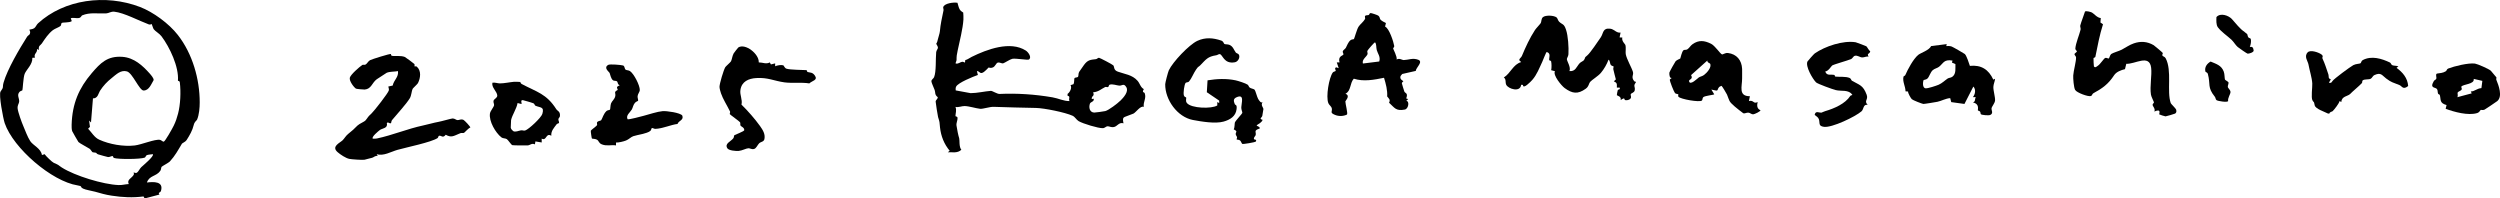 <?xml version="1.0" encoding="UTF-8"?>
<svg id="_レイヤー_2" data-name="レイヤー 2" xmlns="http://www.w3.org/2000/svg" viewBox="0 0 382.18 30.34">
  <g id="_レイヤー_1-2" data-name="レイヤー 1">
    <g>
      <g>
        <path d="M146.37.43c.12.35.16.71.36,1.04.17.28.49.4.52.45s.04.96.03,1.07c-.08,1.39-.59,3.34-.88,4.73-.14.64-.17.86-.17,1.45,0,.15-.19.48-.14.53.39.12.69-.21.98-.25.39-.06.46.42.49-.26.37-.09.66-.34.99-.5,2.33-1.15,5.9-2.48,8.27-.96.37.24.96,1.04.47,1.37-.19.12-2.04-.22-2.54-.11-.35.08-1.18.63-1.39.69-.24.06-.53-.19-.83-.11-.27.08-.37.58-.75.74s-.58-.01-.65.01c-.06.02-.62.74-1.02.83-.36.09-.44-.33-.77-.27l.15.58c-.71.25-3.01,1.17-3.32,1.77-.1.19-.09.39-.07.59l2.28.42c1,0,2.2-.29,3.1-.35.22-.01.97.49,1.33.47,2.63-.12,5.35.05,8.09.52.93.16,1.7.59,2.6.57-.22-.38.22-.71-.3-.81v-.29c.34-.22.72-.93.45-1.33l.45-.15c.16-.28.08-.8.16-.93.07-.11.45-.08.54-.2s.03-.52.17-.75c.1-.16.58-.84.74-1.06.58-.79.99-.79,1.84-.89.15-.02.29-.21.45-.21.12,0,2.07,1.02,2.19,1.16.2.23,0,.71.69.96,1.03.38,2.2.46,3.02,1.4.36.41.45,1.01.96,1.27-.35.58.07.44.13.62.29.8-.25,1.3-.14,2.1-.5-.23-1.15.79-1.57,1.02-.21.11-.46.15-.76.29-.7.32-1,.13-.77,1.2-.68-.22-.95.46-1.44.56-.46.1-.72-.12-1.01-.11-.23.01-.4.29-.73.29-.68.02-3-.68-3.67-1.07-.36-.21-.55-.65-.94-.83-1.15-.52-4.31-1.16-5.58-1.19-2.13-.06-4.44-.08-6.48-.17-.56-.03-1.61.34-2.07.3-.66-.07-1.69-.41-2.38-.42-.42-.01-.92.24-1.39.13.21.5,0,1.02,0,1.39,0,.1.3.02.32.3.02.38-.22.74-.16,1.17.07.52.3,1.63.41,1.93.09.25-.05,1.34.33,1.76-.58.56-1.34.36-2.07.38l.29-.22c-.86-1.03-1.33-2.23-1.48-3.55-.12-1,0-.65-.3-1.61-.04-.13-.38-2.24-.37-2.36.01-.27.35-.4.32-.68-.5-.37-.33-.7-.47-1.09-.1-.3-.51-1.14-.5-1.34,0-.26.32-.4.41-.62.35-.86.22-2.78.32-3.81.03-.31.27-.51.27-.7,0-.23-.25-.51-.26-.62,0-.04.13-.08.24-.63.09-.42.28-.87.32-1.28.09-1.04.3-1.97.55-3.17.04-.17-.08-.39-.04-.51.18-.59,1.6-.76,2.16-.66ZM171.27,15.4c.48-.48,1.31-1.38.92-2.06s-.66-.21-1.09-.25-1-.28-1.45-.15c-.15.04-.15.3-.24.36-.11.07-.34-.05-.45,0-.63.31-1.01.74-1.85.81.27.68-.27.46-.21,1.04l.29-.07c.14.47-.46.47-.57.76-.2.56-.07,1.33.65,1.37.16,0,1.5-.17,1.7-.23.53-.14,1.87-1.16,2.3-1.59Z"/>
        <path d="M187.14,6.71c.18.1.53.03.81.15.56.23.68.79.97,1.17.09.12.38.15.48.34.21.42-.14,1.06-.62,1.15-1.72.31-1.84-1.21-2.33-1.25-.14-.01-.34.15-.52.18-1.31.2-1.54.61-2.45,1.54-.32.32-.24.07-.65.67s-.65,1.32-1.07,1.81c-.12.14-.44.1-.52.21-.2.28-.37,1.52-.26,1.9.08.28.32.27.35.32.07.13-.15.5.11.84.65.84,3.81.92,4.65.38v-.52s.29.15.29.15v-.37s-1.89-1.28-1.89-1.28l.11-1.82c1.42-.23,2.88-.3,4.29,0,.39.08,1.56.46,1.85.67.13.09.16.34.32.45.19.14.61.18.74.32.12.13.38,1.14.53,1.39s.44.73.69.49c-.34.5.12.82.12,1.08,0,.05-.14.87-.17,1.03-.05.27-.58.44.05.61-.17.47-.68.63-.88.81-.17.15.51.18.44.51-.98.32-.52.49-.62,1-.04.18-.31.31-.27.62.01.1.49.01.3.37-.14.14-1.98.43-2.07.37-.12-.07-.19-.4-.35-.53s-.48-.11-.52-.15c-.04-.04.09-.25.06-.35-.04-.16-.18-.27-.2-.44-.05-.37.41-.39-.31-.76.16-.23.13-.93.18-1.05.12-.3,1.14-1.36,1.14-1.46,0-.2-.18-.52-.16-.87.02-.65.54-2.1-.75-1.51-.48.22-.44.56-.25,1.02.08.21.37.02.28.78-.12,1.11-1.02,1.64-2,1.91-1.27.35-3.35,0-4.68-.25-2.39-.46-4.26-3.1-4.23-5.47,0-.24.43-1.86.55-2.12.6-1.28,3.08-3.9,4.35-4.5,1.21-.57,2.43-.47,3.66-.05.36.12.37.44.47.49Z"/>
      </g>
      <path d="M211.05,3.01c.18.2.57.39.82.51l-.13.55c.62.23,1.3,2.33,1.4,2.96.03.18-.17.29-.17.37,0,.09.65,1.28.54,1.7.42-.26.79.08,1.1.08.72-.02,1.36-.36,2.19-.05s-.34,1.2-.37,1.71l-2.07.47c-.75.72.18,1.04.18,1.11,0,.03-.22.16-.24.29,0,.07.34,1.15.39,1.29.09.25.62.18.28,1.05l.3.09-.29.29c.52-.01.36,1.21-.23,1.32-1.36.26-1.54-.26-2.4-1.05.24-.49-.02-.6-.29-.96.07-.93-.2-1.93-.48-2.85-1.52.31-3.12.62-4.62.14-.63.69-.39,1.87-1.28,2.3.82.31-.01,1.06-.01,1.17,0,.36.4,1.82.25,2.01-.56.28-1.27.29-1.84.05-.84-.34-.38-.5-.48-.98-.07-.34-.41-.51-.53-.81-.4-.99.1-3.91.68-4.69.1-.14.39-.16.44-.24.06-.09-.27-.45.09-.55l.37.13-.29-.88h.42c-.26-.96.45-.99.59-1.2.06-.09-.13-.32-.1-.48.03-.19.36-.35.47-.55.21-.37.34-.87.74-1.18.16-.13.46-.11.5-.16.07-.08.44-1.47.7-1.88.24-.38.77-.76,1-1.19.06-.11-.07-.35,0-.45.14-.18.43-.09.56-.16.16-.09.08-.3.32-.29.15.01,1,.29,1.12.38.3.21.23.48.35.61ZM210.85,9.39c.23-.71-.24-1.2-.38-1.73-.12-.43-.01-.88-.27-1.2-.09,0-1.12,1.17-1.17,1.32s.07.34.03.49c-.13.41-.9.81-.71,1.44l2.5-.31Z"/>
      <path d="M319.83,1.94c.29.15.76.78,1.32.82l-.05.68.39.27c-.52,1.64-.83,3.31-1.17,4.99-.03.12-.27.1-.28.2-.01.12.03,1.19.06,1.24.18.3.44.02.63-.11.35-.23.87-1.06,1.08-1.16.22-.1.48.13.57.07.07-.04.19-.55.36-.68.25-.19,1.25-.47,1.62-.67.58-.3,1.16-.73,1.84-.96,1.04-.36,2.05-.3,3.04.28.12.07,1.34,1.1,1.39,1.19.04.07-.14.27-.05.41.09.13.35.14.49.4,1.01,1.9.14,5.06.78,6.86.04.12.78.82.82.98.06.25.08.44-.15.61-.06.05-1.39.43-1.47.43-.1,0-.94-.27-.97-.31-.04-.06.41-.94-.74-.43.19-.41-.24-.8-.27-.99-.03-.18.21-.3.21-.41,0-.08-.42-.88-.46-1.18-.2-1.27.17-2.98.03-4.11-.26-2.15-2.49-.51-3.8-.61l-.2.82c-.58.14-1.31.4-1.66.93-.87,1.34-1.79,2.01-3.18,2.76-.17.09-.18.36-.36.42-.42.15-2.19-.52-2.42-.93-.21-.38-.32-1.75-.29-2.22.04-.69.47-2.22.43-2.77-.01-.16-.25-.35-.24-.47,0-.15.38-.31.37-.44,0-.09-.25-.22-.24-.42.06-.84.6-2.06.8-2.89.05-.22-.09-.46-.05-.63.18-.67.52-1.47.73-2.15.2-.13.88.06,1.11.18Z"/>
      <g>
        <g>
          <path d="M285.32,7.09c.13.1.36.61.59.76-.13.49-.56.24-.26.81-.32-.08-.68.13-.96.12-.39-.01-.73-.36-1.14-.25-.24.07-.36.41-.55.49-.54.24-2.57.79-2.91.99-.13.08-.55.86-1.06.92.24.71.8.4,1.37.52.12.03.08.25.17.26.58.07,1.59-.05,2.19.21.23.1.22.34.35.42,1.13.66,1.7.65,2.25,2.14.29.79-.46.91.15,1.54-.7-.11-.58.67-.93.99-.95.83-4.52,2.54-5.74,2.38-.9-.12-.6-.56-.78-1.15-.1-.32-.41-.48-.65-.67.14-.74.68-.28,1.08-.36.03,0,.19-.12.53-.22,1.4-.41,3.06-1.13,3.84-2.33.09-.14.34-.07.3-.18-.59-.83-1.64-.49-2.53-.71-.45-.11-2.78-.95-3.01-1.18-.54-.55-1.65-2.46-1.31-3.19.04-.08,1-1.17,1.12-1.24,1.58-1.09,4.33-2.01,6.25-1.7.09.01,1.6.58,1.67.63Z"/>
          <path d="M297.6,6.75l-.07.29c.28-.02.55-.02.82.07.16.05,1.94,1.07,2.02,1.15.27.27.64,1.41.77,1.81,1.72-.18,2.87.55,3.58,2.1l.27-.13c-.03.42-.25.83-.26,1.25-.02.55.29,1.55.26,2.06-.02.41-.5.93-.54,1.21-.04.31.33.75-.19,1.01-.24.12-1.3.02-1.44-.11-.06-.06-.04-.28-.12-.39-.1-.13-.31-.15-.33-.18-.07-.12.32-.99-.77-1.23.42-.12.26-.47.44-.81h-.44c.35-.42.5-1.17.07-1.62l-1.36,2.66-2.02-.28-.16-.61c-.67.04-1.33.43-1.95.56-.23.05-2.06.35-2.16.33-.24-.04-1.58-.56-1.76-.73-.15-.15-.6-.91-.57-1.17l-.39-.03c0-.76-.49-1.47-.31-2.24.02-.1.22-.12.27-.23.4-.92,1.23-2.47,1.97-3.09.4-.33,1.67-.7,1.99-1.36l2.4-.3ZM298.49,9.26c-1.34-.23-1.38.41-2.07.95-.27.21-.68.27-.96.52-.36.32-.53,1.01-.8,1.27-.2.2-.54.19-.58.23-.11.13-.27,1.24.31,1.27.37.02,1.57-.38,1.96-.54.53-.22,1.03-.72,1.4-.96.2-.13.47-.08.74-.29.58-.45.41-1.28.44-1.91l-.53-.23.08-.3Z"/>
        </g>
        <g>
          <path d="M237.96,2.66c.14.12.21.48.38.65.5.49.74.26,1.06,1.23.32.95.43,2.69.37,3.76-.02.31-.24.57-.24.73,0,.34.66,1.26.39,1.84.93.08,1.05-.62,1.54-1.18.19-.22.57-.34.68-.5.31-.45-.06-.26.52-.73.46-.38,1.64-2.16,2.05-2.75.44-.65.26-1.47,1.47-1.32.57.07.95.7,1.56.59l-.15.74.42.02c-.15.52.42,1,.46,1.12.13.42,0,1.08.06,1.41.15.8.88,2,1.1,2.72.15.48-.33.75.18,1.4.11.14.28.1.29.11.04.07-.23.33-.25.53-.02.24.14.44.05.8s-.51.37-.6.57c-.08.17.21.5-.14.76-.2.14-.5.2-.73.14-.17-.04.08-.54-.68,0,.15-.57-.51-.66-.58-.75-.02-.03.11-.68.14-.76.06-.18.42,0,.29-.4h-.43c.01-.56.07-.72-.46-.96l.31-.29c-.12-.53-.29-1.02-.39-1.55-.03-.15.07-.4.05-.42-.04-.06-.31-.09-.42-.23-.19-.24-.08-.62-.36-.82-.27.72-.67,1.42-1.16,2.01-.4.49-1.44,1.12-1.64,1.38-.28.36-.18.69-.71,1.07-1.18.85-2.03.74-3.2-.12-.49-.36-1.84-1.99-1.48-2.57l-.58-.16c.08-.35.07-1.05-.01-1.36-.03-.12-.27-.09-.29-.19-.05-.39.31-1.03-.38-1.23-.1,0-.57,1.28-.69,1.52-.44.92-.81,1.95-1.52,2.75-.25.28-1.43,1.51-1.42.76l-.28-.02c-.12,1.21-1.97.64-2.28,0-.18-.36.03-.85-.37-1.11,1.07-.68,1.4-1.99,2.65-2.36l-.3-.3c.03-.26.31-.39.41-.63.58-1.39,1.2-2.74,2.01-3.98.15-.23.79-.9.88-1.06.11-.2.06-.66.32-.89.4-.35,1.7-.29,2.1.04Z"/>
          <path d="M261.54,6.67c.65.32,1.36,1.47,1.69,1.64.13.07.49-.26.92-.21,1.34.17,2.11,1.1,2.17,2.43.02.41-.01,1,0,1.47.01,1.19-.62,2.72,1.19,2.71l-.15.74c.77-.2.65.5,1.33.15-.12.53-.11,1.03.44,1.25.01.18-.9.62-1.13.63-.27,0-.46-.24-.72-.26-.27-.03-.61.2-.8.08-.14-.09-1.09-.84-1.28-1.01-.98-.85-.78-.85-1.19-1.83-.06-.15-.77-1.33-.84-1.34-.12.06-.29.11-.37.2-.42.48.1.69-1.18.37l.44.73c-.07.09-1.4.21-1.67.43-.16.13-.09.43-.23.53-.39.28-3.23-.21-3.57-.59-.11-.12.01-.33-.01-.35-.09-.1-.39-.06-.52-.21-.16-.18-.84-1.85-.79-2.08l.3-.24c-.35.12-.4-.58-.37-.81.02-.12.84-1.6.95-1.73.18-.22.69-.38.72-.43.04-.06.22-1.04.5-1.27.1-.08.39-.02.55-.11.3-.18.52-.6.82-.8.96-.68,1.81-.57,2.81-.08ZM261.42,9.73c-.05-.09-.46-.16-.41-.48l-2.49,2.23c.38.69-.38.61-.31.94.15.73,1.34-.48,1.49-.58.23-.15.52-.17.8-.38.4-.29,1.24-1.2.92-1.74Z"/>
        </g>
      </g>
      <g>
        <path d="M21.39,1.06c2.02.77,4.44,2.54,5.8,4.29,2.25,2.88,3.34,6.77,3.34,10.28,0,.83-.08,1.88-.4,2.65-.07.18-.38.27-.52.85-.19.8-.6,1.53-1.09,2.29-.17.27-.64.44-.71.55-.61,1.02-1.05,1.85-1.85,2.72-.16.18-1.16.7-1.25.81s-.07.42-.2.61c-.61.88-1.69.69-2.05,1.79,1.02-.13,2.58-.19,2.15,1.27-.11.35-.52.2-.23.57l-2.27.6-.17-.31c-1.64.21-3.2.14-4.87-.12-.94-.14-1.72-.37-2.52-.6-.49-.14-1.45-.28-1.85-.48-.56-.29-.01-.36-.84-.49-3.93-.61-9.82-5.67-11.14-9.51-.23-.67-.95-4.41-.63-4.84.55-.74.24-.62.46-1.38.59-2.05,2.43-5.16,3.6-7.01.17-.27.44-.18.46-.7,0-.13-.14-.35-.12-.37.03-.03.48-.04.74-.22.25-.18.35-.53.58-.74C9.83-.11,16.13-.94,21.39,1.06ZM23.2,3.67s-.26.13-.43.07c-1.49-.55-3.8-1.79-5.28-1.95-.55-.06-.84.24-1.28.26-1.26.06-2.45-.2-3.65.3-.15.06-.13.34-.52.41s-.82-.11-1.22.03l.15.44c-.35.27-1.37.16-1.53.28-.13.1-.05.33-.19.46-.19.18-.89.42-1.17.64-.71.56-1.19,1.29-1.69,2.04-.21.31-.54.29-.45.99l-.29-.15c.11.6-.55.71-.3,1.32l-.41.03c.08.98-.9,1.78-1.17,2.45-.22.56-.29,2.4-.35,2.51-.04.06-.31.11-.43.24-.46.51-.02.96-.06,1.49-.02.3-.27.52-.24,1.02.04.55.65,2.22.86,2.69.32.74.64,1.67,1.07,2.33s1.64,1.12,1.79,2.13l.41-.13c.17.27,1.15,1.22,1.41,1.33.88.37.59.3,1.22.71,2,1.27,6.32,2.59,8.68,2.68.61.02,1-.13,1.55-.15-.32-.69.42-.86.75-1.4.11-.18-.03-.36-.01-.37.08-.05.28.17.52.02.22-.14.42-.61.65-.83.17-.17,2.06-1.72,1.77-1.99-.25.04-.72.06-.92.15-.18.09-.16.32-.33.38-.67.25-3.98.27-4.69.05-.13-.04-.11-.28-.2-.29-.21-.02-.46.18-.71.15-.08,0-1.38-.37-1.5-.41-.49-.19.06-.23-.84-.32-.08,0-.31-.43-.46-.53-.29-.2-1.57-.86-1.72-1.04-.06-.07-.93-1.58-.96-1.67-.09-.32-.08-.64-.08-.97.09-3.24,1.12-5.6,3.07-7.88,1.33-1.55,2.39-2.66,4.68-2.5,1.79.12,3.11,1.34,4.21,2.58.19.22.64.74.57.99-.36.59-.69,1.58-1.53,1.58-.65,0-1.68-2.67-2.54-2.92-.95-.28-1.69.5-2.33,1.01-.73.58-1.27,1.15-1.8,1.96-.22.33-.32,1.19-1.07,1.15l-.3,3.68-.29-.29.13.97-.28.28c.55.57.96,1.35,1.71,1.68,1.57.71,3.68,1.08,5.42.88,1.01-.12,3.11-1,3.85-.86.22.04.43.31.58.28.21-.03,1.35-2.07,1.53-2.45.31-.64.49-1.19.66-1.84.36-1.37.45-3.31.27-4.77-.03-.28-.3-.2-.29-.27.17-2.09-1.25-5.11-2.52-6.79-.31-.41-.96-.77-1.18-1.07-.12-.17-.26-.73-.3-.76Z"/>
        <g>
          <path d="M116.01,9.54c.6,0,1.11.31,1.67,0l.17.31.65-.16v.44c.33-.15.89-.24,1.22-.15.15.04.19.43.54.53.6.17,2.34.17,3.02.21.1,0,.06.26.19.29.4.11.72.02,1.08.51.55.75-.42.82-.83,1.23-1.19-.2-2.63,0-3.8-.16-1.6-.22-2.52-.77-4.3-.66-1.18.07-2.24.52-2.43,1.82-.12.79.35,1.49.16,2.24.96.94,2.06,2.19,2.84,3.28.43.61.82,1.22.67,1.98-.09.45-.53.39-.81.66-.24.23-.43.77-.77.86-.36.1-.6-.11-.86-.11-.31,0-.99.37-1.49.41-.42.03-1.53-.04-1.75-.42-.42-.7.48-.99.9-1.48.17-.19.08-.44.2-.51.16-.09,1.49-.6,1.49-.75.06-.4-.49-.58-.56-.7-.08-.15,0-.37-.07-.51s-1.48-1.12-1.57-1.25c-.05-.08.09-.29.03-.41-.48-.98-1.09-1.91-1.38-2.77-.09-.27-.22-.72-.23-.99,0-.48.62-2.58.89-3.02.08-.13.79-.74.87-.89.16-.33.18-.78.4-1.2.04-.08.67-.89.72-.92,1.08-.67,3.18,1.01,3.12,2.26Z"/>
          <g>
            <path d="M59.77,8.26s0,.24.12.27c.45.1,1.35-.08,2,.18.09.04,1.39.99,1.45,1.07.1.14,0,.34.01.35.06.04.29-.02.37.06.71.64.57,1.73.17,2.52-.08.15-.75.76-.81.87-.14.25-.19,1.04-.42,1.42-.56.93-2.02,2.49-2.73,3.36-.22.27.07.74-.65.34l-.15.14c.21.77-.7.78-1.04,1.02-.23.17-1.36,1.09-1.1,1.34.21.02.42,0,.63-.03,2.4-.51,4.64-1.47,7.06-1.99.9-.19,1.61-.42,2.35-.55.46-.08,1.94-.51,2.15-.52.35,0,.52.23.74.25.3.03.52-.22.94-.03.15.07,1.07,1.03,1.04,1.17-.26.05-.92.82-.98.82-.58.07-.22-.09-.75.13-.82.34-1.19.63-2.03.15-.46.58-.64.09-1.01.15-.13.02-.13.29-.24.36-1,.65-4.71,1.4-6.13,1.8-.99.28-2.13.99-3.17.66l.15.29c-.36-.12-.62.21-.85.26-.42.09-.85.23-1.17.3-.29.06-2-.06-2.32-.13-.55-.11-1.38-.67-1.78-1.02-1.03-.88.34-1.42.76-1.83.28-.28.49-.69.86-.98.75-.59.76-.64,1.4-1.26.34-.32,1.05-.57,1.25-.81.45-.54.24-.44.89-1.03.4-.37,2.58-3.15,2.66-3.54.05-.23-.05-.38-.08-.59l.67-.15c.19-.88.93-1.27.81-2.21-.53.11-1.25.05-1.73.26-.08.04-1.36.87-1.52.99-.74.55-.81,1.48-1.84,1.57-.14.01-1.24-.08-1.34-.14-.36-.25-1.06-1.2-.93-1.68s1.46-1.64,1.91-1.94c.11-.08.32.04.51-.07.22-.13.39-.51.67-.66.23-.13,3.07-1.03,3.21-.94Z"/>
            <path d="M97.54,15.42s-.33.13-.49.32c-.29.37-.29.71-.47,1.01-.27.46-.94.88-.64,1.48.16.09,2.09-.43,2.47-.53.79-.21,2.08-.64,2.9-.71.54-.05,2.74.24,3,.69.24.7-.53.73-.74,1.27-1.01.12-2.31.73-3.42.75-.16,0-.42-.18-.51-.12-.05.03-.08.32-.23.44-.52.42-1.94.58-2.6.8-.35.12-.68.49-1.11.66-.37.15-1.16.34-1.53.31v.44c-.72-.12-1.4.14-2.14-.15-.52-.2-.45-.53-.76-.72-.25-.16-.73-.13-.78-.18-.04-.04-.2-1.07-.17-1.2.03-.1.87-.7.95-.84.07-.12-.11-.35.07-.52.15-.14.5-.15.57-.25.21-.32.32-.93.81-1.4.15-.14.47-.13.53-.21.07-.1.05-.65.16-.95.15-.39.54-.6.65-1.12.1-.48-.3-.61.38-.94-.22-.55-.13-.45.31-.73-.36-.06-.28-.47-.44-.59-.15-.11-.44-.04-.59-.15-.33-.23-.43-.9-.52-1.11s-.99-.79-.22-1.25c.25-.15,1.97,0,2.27.09.28.09.2.5.39.64.15.11.45.07.67.22.61.41,1.52,2.2,1.5,2.91,0,.23-.3.57-.34.92-.03.25.14.6.07.72Z"/>
            <path d="M79.54,12.53s.05.23.21.31c2.33,1.24,3.78,1.48,5.29,3.85.19.3.62.32.56,1.05-.02.2-.22.33-.24.46-.03.21.17.45.08.61-.03.05-.26.08-.34.18-.4.54-.89,1.03-.82,1.76-.89-.5-.68.86-1.47.44v.59s-.96-.16-.96-.16l-.08.45c-.48-.23-.72.13-1.1.16-.28.02-2.21,0-2.35-.04-.17-.05-.65-.8-.84-.92-.25-.16-.59-.08-.83-.27-.89-.69-1.93-2.47-1.75-3.65.06-.4.59-.97.63-1.27.03-.21-.15-.43-.08-.68.07-.27.56-.42.57-.77,0-.63-.95-1.29-.73-1.99.38-.06.78.11,1.13.11.66,0,1.58-.2,2.19-.25.06,0,.89.01.93.03ZM81.82,16.14c-.07-.03-.1-.28-.29-.36-.16-.06-1.48-.46-1.6-.47-.44-.04-.11.47-.22.59l-.59-.15c-.13.84-.82,1.82-.99,2.6-.01.06-.06,1.09-.05,1.15.03.24.21.39.37.54.34.2.82-.06,1.22-.12.2-.03.39.1.61.03.55-.17,2.46-1.96,2.63-2.54.34-1.16-.34-.91-1.1-1.27Z"/>
          </g>
        </g>
      </g>
      <g>
        <path d="M355.03,8.92c.43.92.56,1.44.92,2.47.1.29-.1.6.37.74l-.3.52c.39.05.36,0,.55-.26.22-.34,2.69-2.16,3.18-2.43.41-.22.95-.19,1.11-.29.09-.05.11-.36.33-.48,1.35-.72,2.91-.23,4.17.37.16.07.15.32.36.41.24.1.65.06.93.18l-.29.22c.96.7,1.69,1.56,1.78,2.78-.8.64-.93.02-1.32-.14-1.08-.45-1.19-.37-2.04-1.01-.65-.49-.78-.97-1.76-.54-.34.15-.35.44-.61.58-.3.16-.92.02-1.22.25-.13.09-.01.3-.14.43-.48.5-1.25,1.11-1.81,1.67-.32.32-1.3.33-1.31,1.2l-.28-.14c-.05.34-.78,1.27-1.05,1.54-.1.1-.44.08-.52.39l-.24-.04c-.46-.25-1.87-.69-1.99-1.24-.16-.78-.08-.29-.34-.76-.24-.43,0-2.01-.03-2.58-.05-.89-.41-1.96-.59-2.94-.09-.48-.71-1.19-.11-1.82.41-.43,1.65,0,2.07.3s.1.43.19.61Z"/>
        <path d="M380.75,10.78c.07.07.85.99.88,1.05.03.07-.06.25-.01.37.35.85.99,2.52.15,3.25-.11.09-1.84,1.26-1.95,1.31-.3.13-.49,0-.6.05-.05.02-.15.36-.55.48-1.37.41-3.49-.17-4.8-.66l.14-.57c-1.11-.31-.83-.79-1.03-1.53-.03-.11-.23-.1-.27-.22-.08-.2-.03-.48-.15-.67-.22-.37-1.19-.06-.5-1.24.11-.18.34-.22.38-.37.08-.25-.16-.62.09-.78.51-.08.92-.08,1.37-.36.14-.08.14-.33.36-.41.95-.37,3.09-.89,4.09-.76.37.05,2.12.81,2.39,1.07ZM379.47,12.36l-1.31-.3c.17.85-1.65.78-1.9,1.2-.03.05.13.26.06.42-.11.22-.5.28-.6.45-.09.15.1.51-.07.73l2.21-.59-.15-.29c.6.01.91-.46,1.63-.51l.14-1.1Z"/>
      </g>
      <path d="M343.14,4.9c.65.44.32.39.57.81.06.11.33.11.37.25.09.33,0,.89-.15,1.22.45-.08.52.12.59.53.05.29-.76.53-.93.49-.13-.03-1.32-.86-1.51-1.02-.32-.27-.63-.81-.95-1.11-.67-.62-1.55-1.19-2.08-1.9-.29-.39-.23-1.09-.22-1.56.6-.69,1.84-.26,2.36.3.66.71,1.17,1.46,1.95,1.98Z"/>
      <path d="M340.14,12.17c.03.07.53.34.54.43.03.24-.14.48-.11.69s.39.42.41.77c.02.31-.46.93-.36,1.4-.15.23-1.54,0-1.76-.14-.17-.11-.15-.37-.26-.51-1.21-1.5-.64-1.87-1.08-3.5-.08-.28-.35-.26-.38-.38-.15-.69.25-1.2.8-1.52.87.37,1.66.58,2.01,1.54.15.4.11,1.02.19,1.23Z"/>
    </g>
  </g>
</svg>